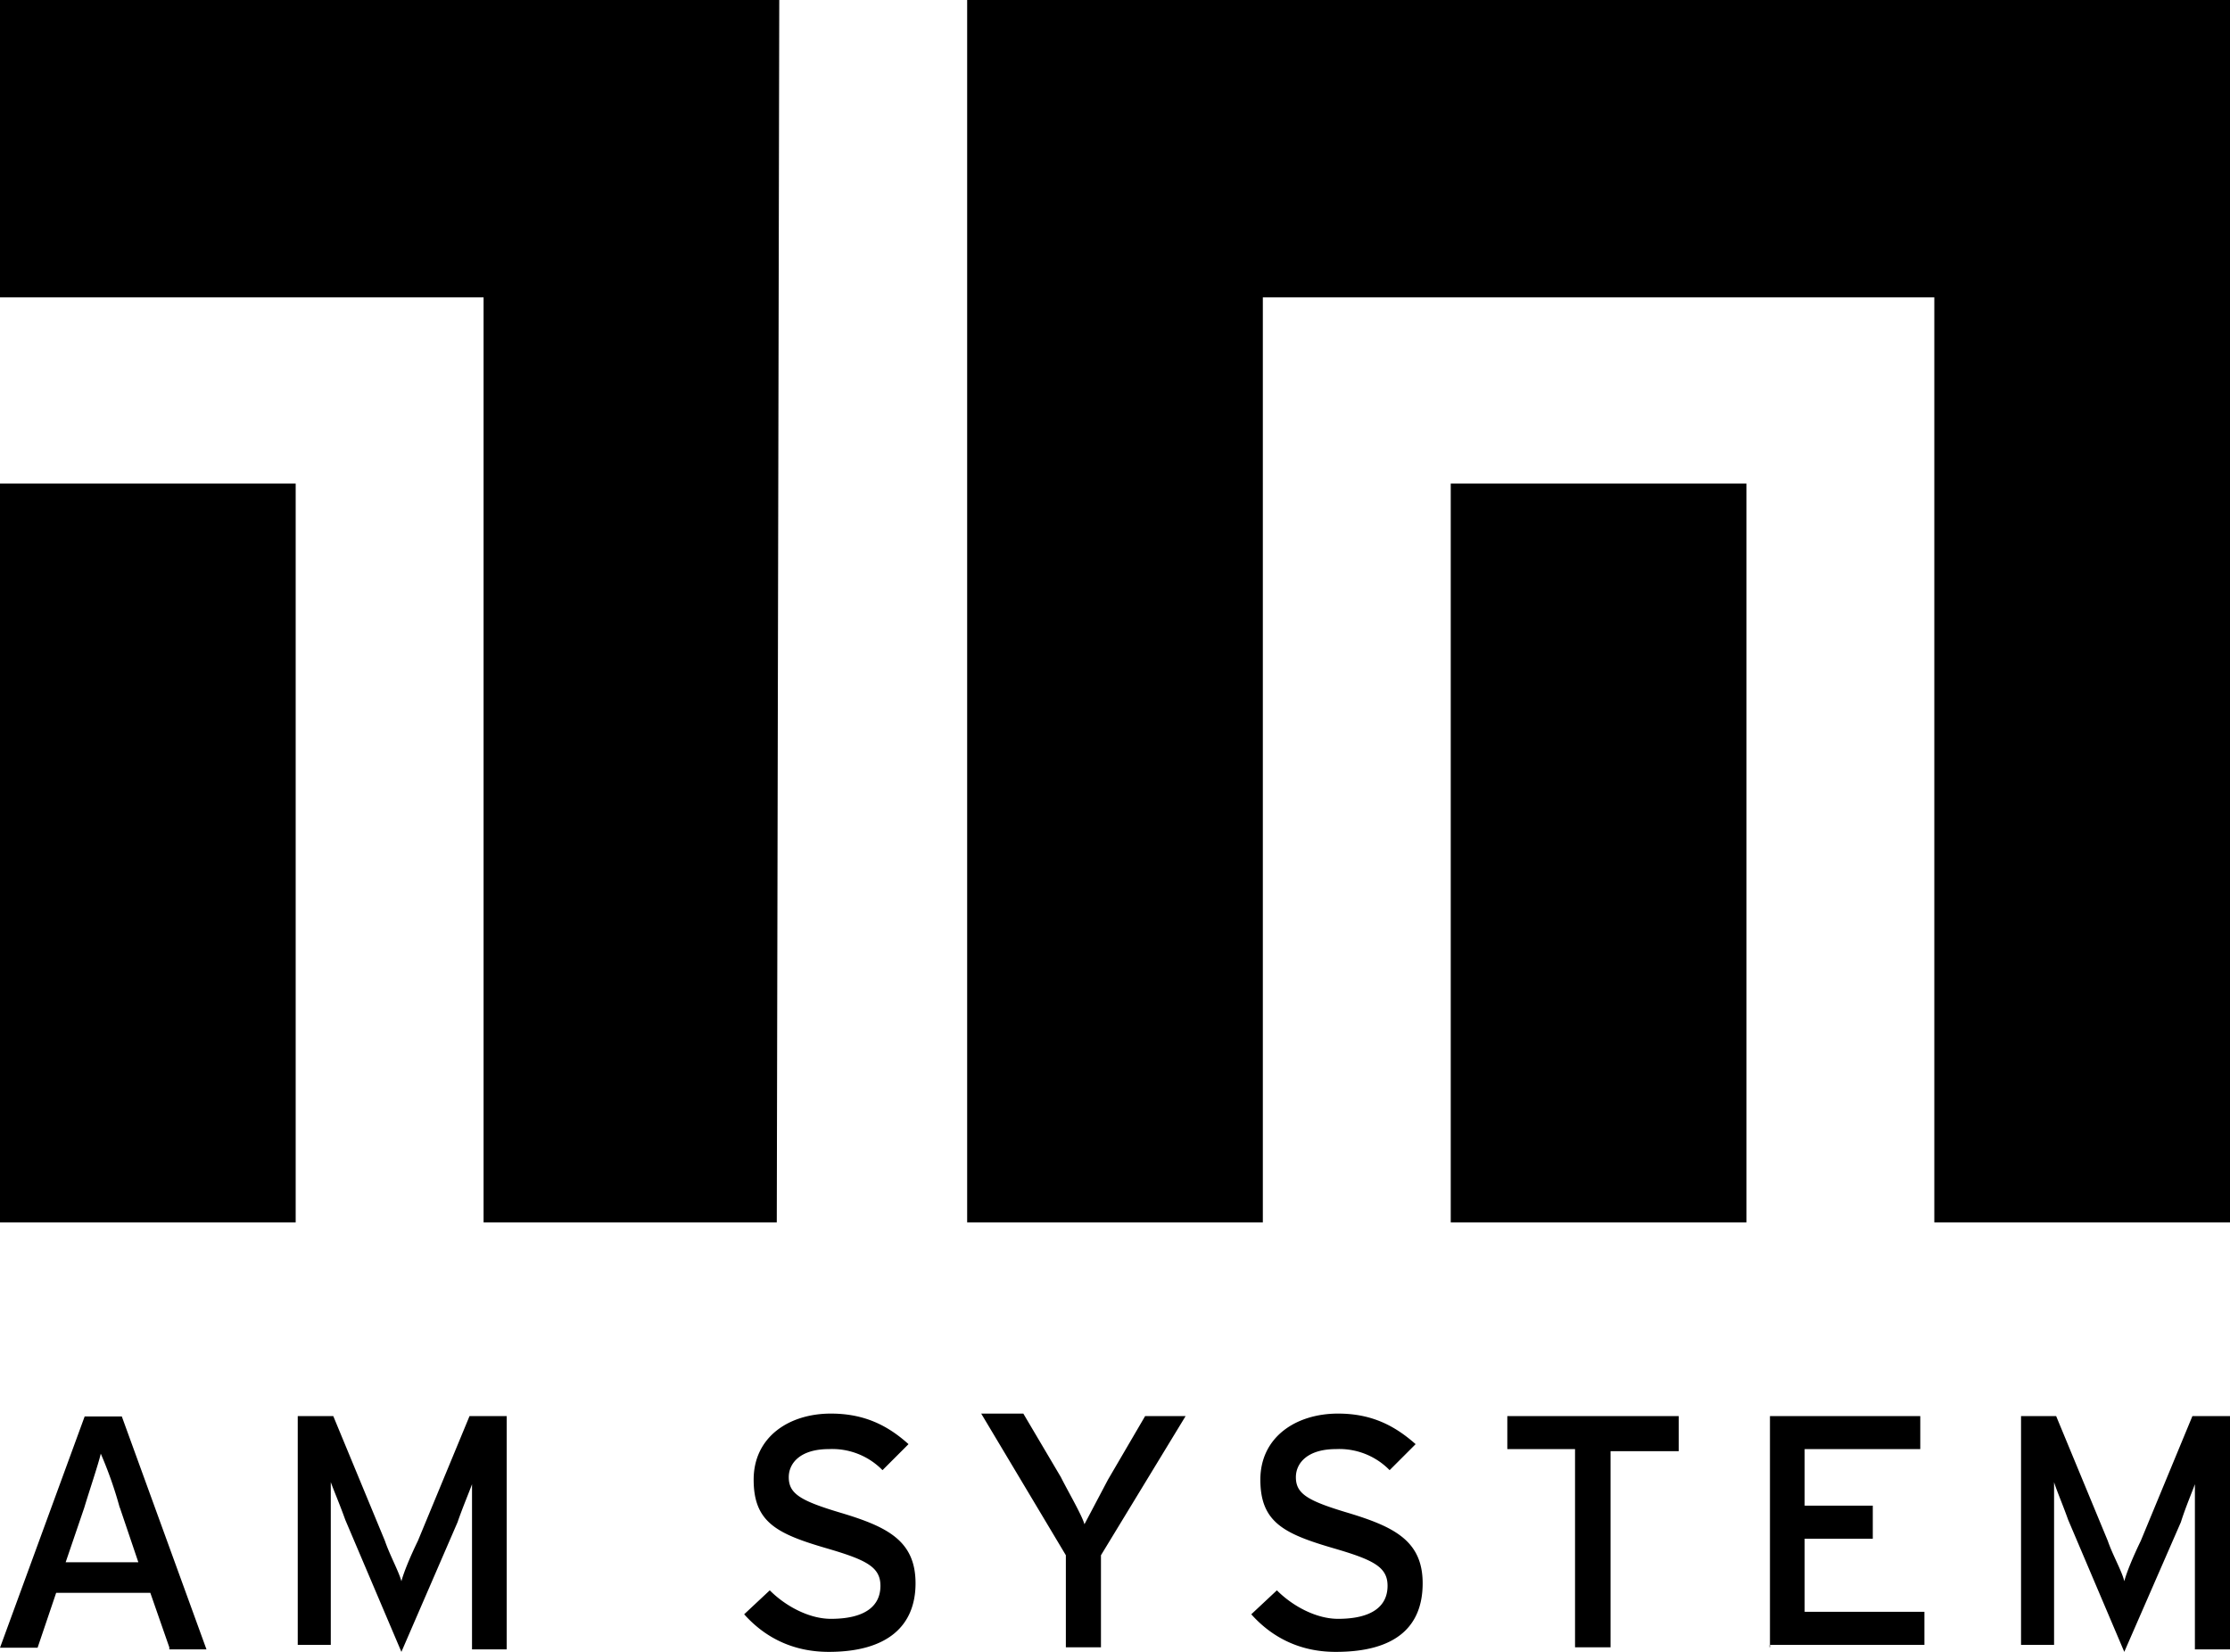 <svg xmlns="http://www.w3.org/2000/svg" width="54" height="40" viewBox="0 0 54 40">	<title>AM System</title>	<path d="M35.13 29.6h7.16V11.71h-7.16V29.6ZM23.42 0v29.6h7.16V7.2h16.26v22.4H54V0H23.42ZM0 29.6h7.16V11.71H0V29.6ZM0 0v7.2h11.71v22.4h7.1L18.87 0H0Zm2.9 36.51a9.71 9.71 0 0 0-.46-1.31c-.05.23-.28.91-.4 1.31l-.45 1.32h1.76L2.9 36.5Zm1.2 3.38-.46-1.32H1.36L.91 39.9H0l2.05-5.6h.9L5 39.94h-.9v-.05Zm7.33 0v-3.95c-.06.17-.23.57-.35.92L9.72 40l-1.36-3.2c-.12-.34-.29-.74-.35-.91v3.94h-.8v-5.54h.86l1.25 3.02c.12.35.34.75.4.98.06-.23.23-.63.4-.98l1.25-3.02h.9v5.65h-.84v-.05Zm8.64.11c-.86 0-1.54-.34-2.05-.91l.62-.58c.4.4.97.69 1.48.69.8 0 1.2-.29 1.2-.8 0-.46-.35-.63-1.31-.91-1.2-.35-1.76-.63-1.76-1.66 0-1.03.85-1.6 1.87-1.6.8 0 1.37.28 1.88.74l-.63.63a1.7 1.7 0 0 0-1.3-.51c-.69 0-.97.34-.97.68 0 .4.28.57 1.25.86 1.14.34 1.82.68 1.82 1.71 0 1.03-.68 1.66-2.1 1.66Zm6.59-2.34v2.23h-.85v-2.23l-2.05-3.43h1.02l.91 1.54c.17.34.51.92.57 1.14l.57-1.08.9-1.54h.98l-2.05 3.37ZM32.34 40c-.85 0-1.53-.34-2.04-.91l.62-.58c.4.4.97.69 1.48.69.8 0 1.2-.29 1.2-.8 0-.46-.35-.63-1.31-.91-1.2-.35-1.77-.63-1.77-1.66 0-1.03.86-1.6 1.88-1.6.8 0 1.36.28 1.88.74l-.63.63a1.7 1.7 0 0 0-1.3-.51c-.69 0-.97.34-.97.68 0 .4.28.57 1.25.86 1.13.34 1.82.68 1.82 1.71 0 1.03-.63 1.66-2.1 1.66ZM39 35.09v4.8h-.86v-4.8H36.5v-.8h4.15v.85H39v-.05Zm3.86 4.8v-5.6h3.64v.8h-2.8v1.37h1.65v.8H43.7v1.77h2.9v.8h-3.75v.06Zm10.29 0v-3.95c-.06.17-.23.57-.34.92L51.44 40l-1.36-3.2c-.12-.34-.29-.74-.34-.91v3.94h-.8v-5.54h.85l1.25 3.02c.12.35.35.75.4.98.06-.23.23-.63.4-.98l1.25-3.02H54v5.65h-.85v-.05Z"></path></svg>